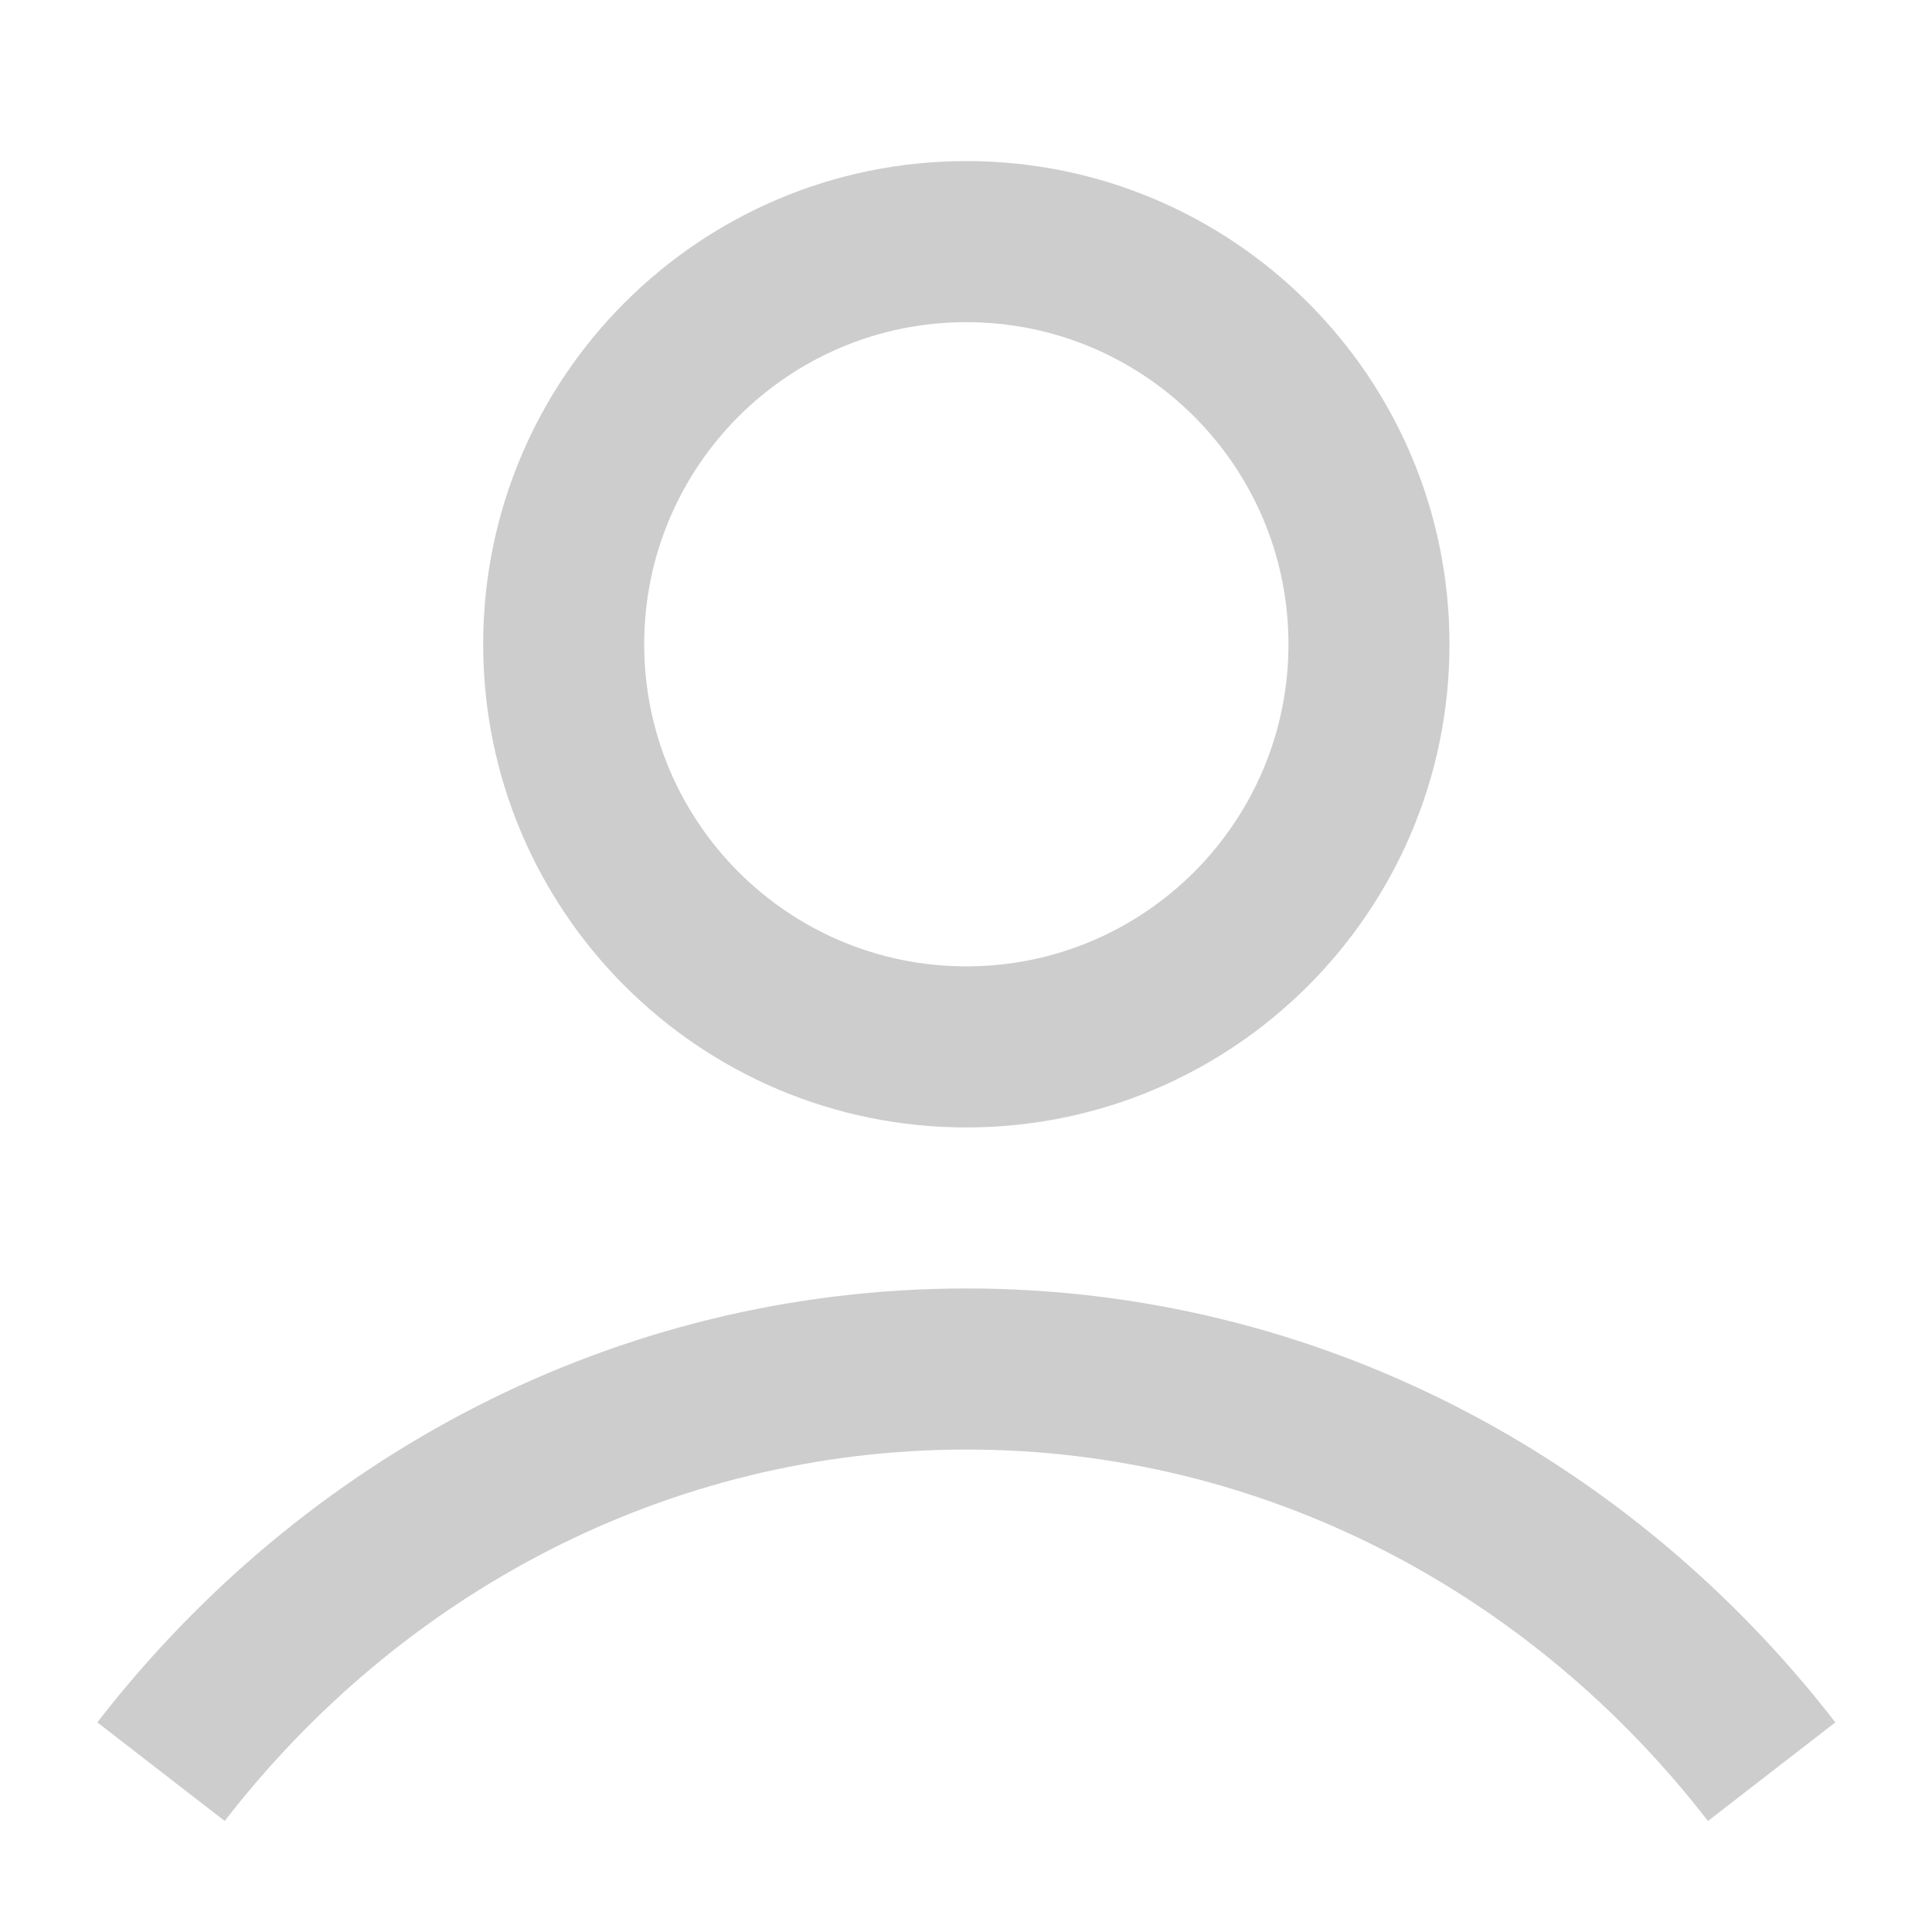 <svg width="32" height="32" viewBox="0 0 32 32" fill="none" xmlns="http://www.w3.org/2000/svg">
<path fill-rule="evenodd" clip-rule="evenodd" d="M16.006 16.006C18.952 16.006 21.341 13.617 21.341 10.671C21.341 7.724 18.952 5.336 16.006 5.336C13.059 5.336 10.67 7.724 10.67 10.671C10.67 13.617 13.059 16.006 16.006 16.006ZM16.006 18.674C20.425 18.674 24.008 15.091 24.008 10.671C24.008 6.251 20.425 2.668 16.006 2.668C11.586 2.668 8.003 6.251 8.003 10.671C8.003 15.091 11.586 18.674 16.006 18.674Z" fill="#CDCDCD"/>
<path fill-rule="evenodd" clip-rule="evenodd" d="M16.006 24.009C11.065 24.009 6.637 26.392 3.722 30.161L1.612 28.528C4.993 24.159 10.177 21.341 16.006 21.341C21.834 21.341 27.018 24.159 30.399 28.528L28.289 30.161C25.373 26.392 20.946 24.009 16.006 24.009Z" fill="#CDCDCD"/>
</svg>
